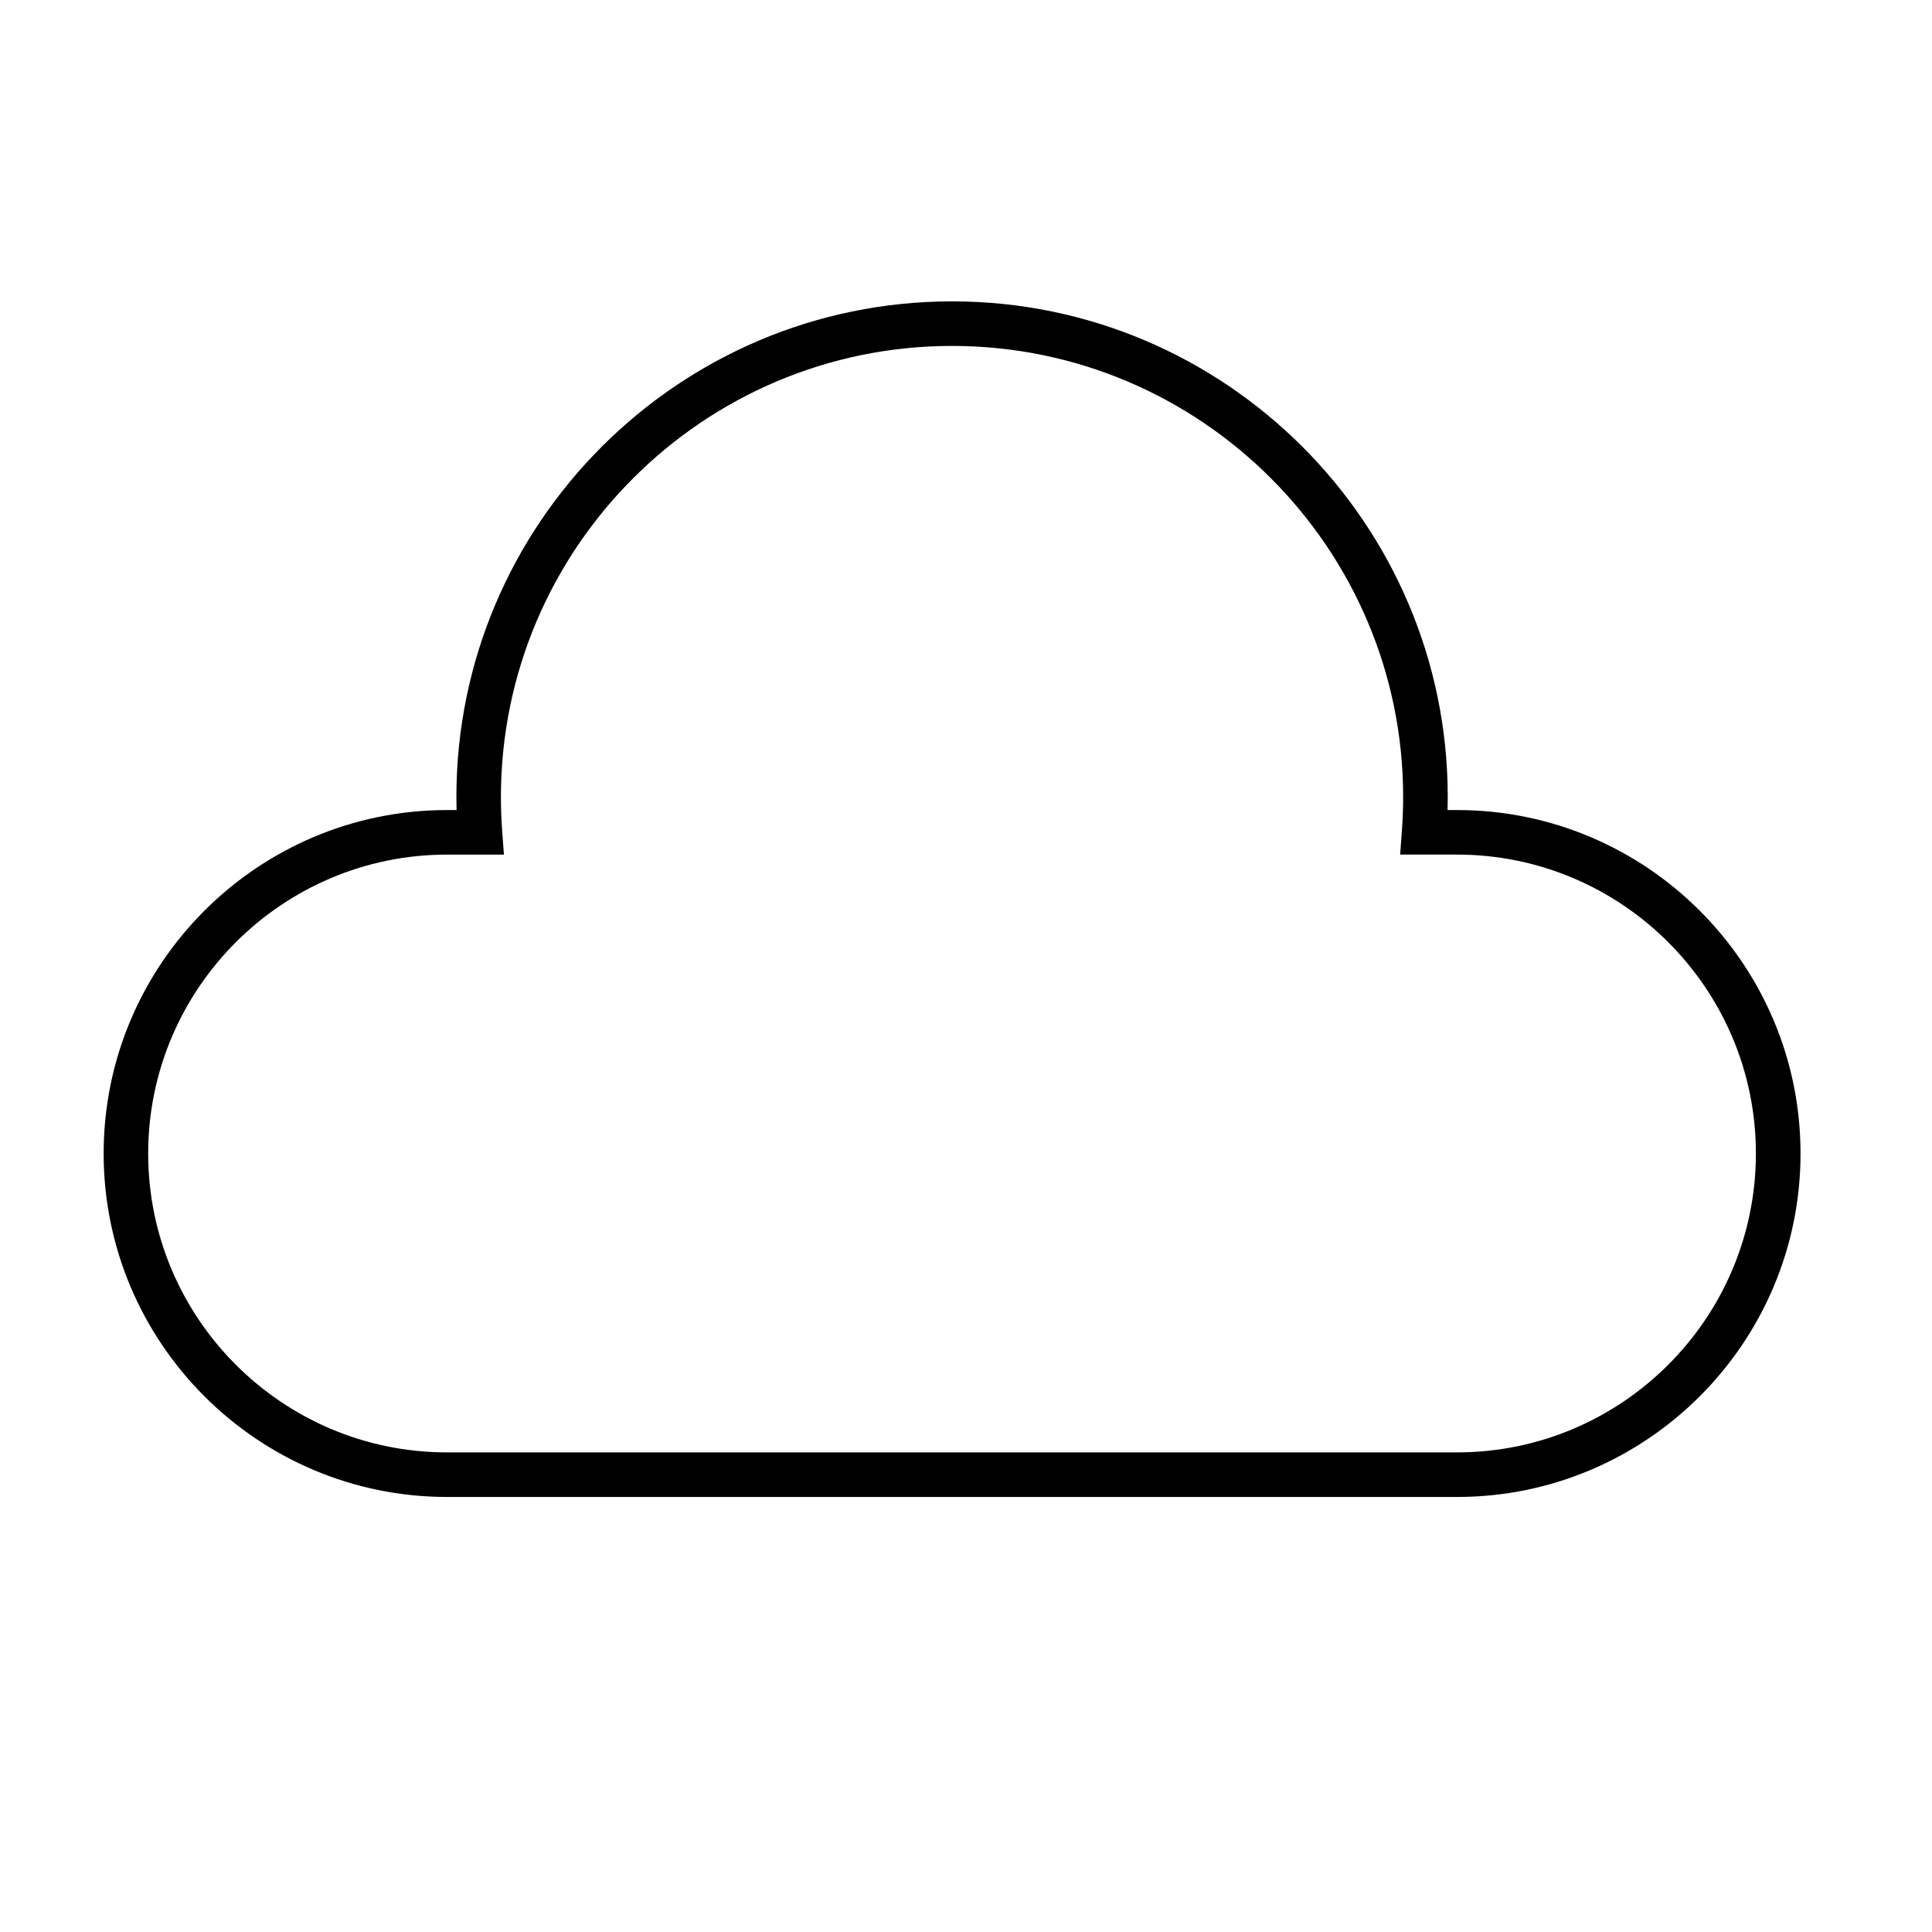<?xml version="1.0" encoding="UTF-8"?>
<!-- The Best Svg Icon site in the world: iconSvg.co, Visit us! https://iconsvg.co -->
<svg fill="#000000" width="800px" height="800px" version="1.1" viewBox="144 144 512 512" xmlns="http://www.w3.org/2000/svg">
 <path d="m530.13 358.67h-2.508c0.031-1.152 0.047-2.301 0.047-3.445 0-72.434-58.93-131.36-131.36-131.36s-131.36 58.93-131.36 131.36c0 1.141 0.016 2.289 0.047 3.445h-2.508c-50.188 0-91.02 40.832-91.02 91.02s40.832 91.02 91.02 91.02h267.65c50.188 0 91.02-40.832 91.02-91.02 0-50.191-40.832-91.02-91.02-91.02zm0 170.23h-267.65c-43.676 0-79.211-35.535-79.211-79.211 0-43.676 35.535-79.211 79.211-79.211h15.066l-0.469-6.34c-0.219-2.977-0.328-5.977-0.328-8.914 0-65.922 53.633-119.55 119.55-119.55s119.55 53.633 119.55 119.55c0 2.938-0.113 5.938-0.332 8.914l-0.465 6.336h15.066c43.676 0 79.211 35.535 79.211 79.211 0 43.68-35.535 79.215-79.211 79.215z"/>
</svg>